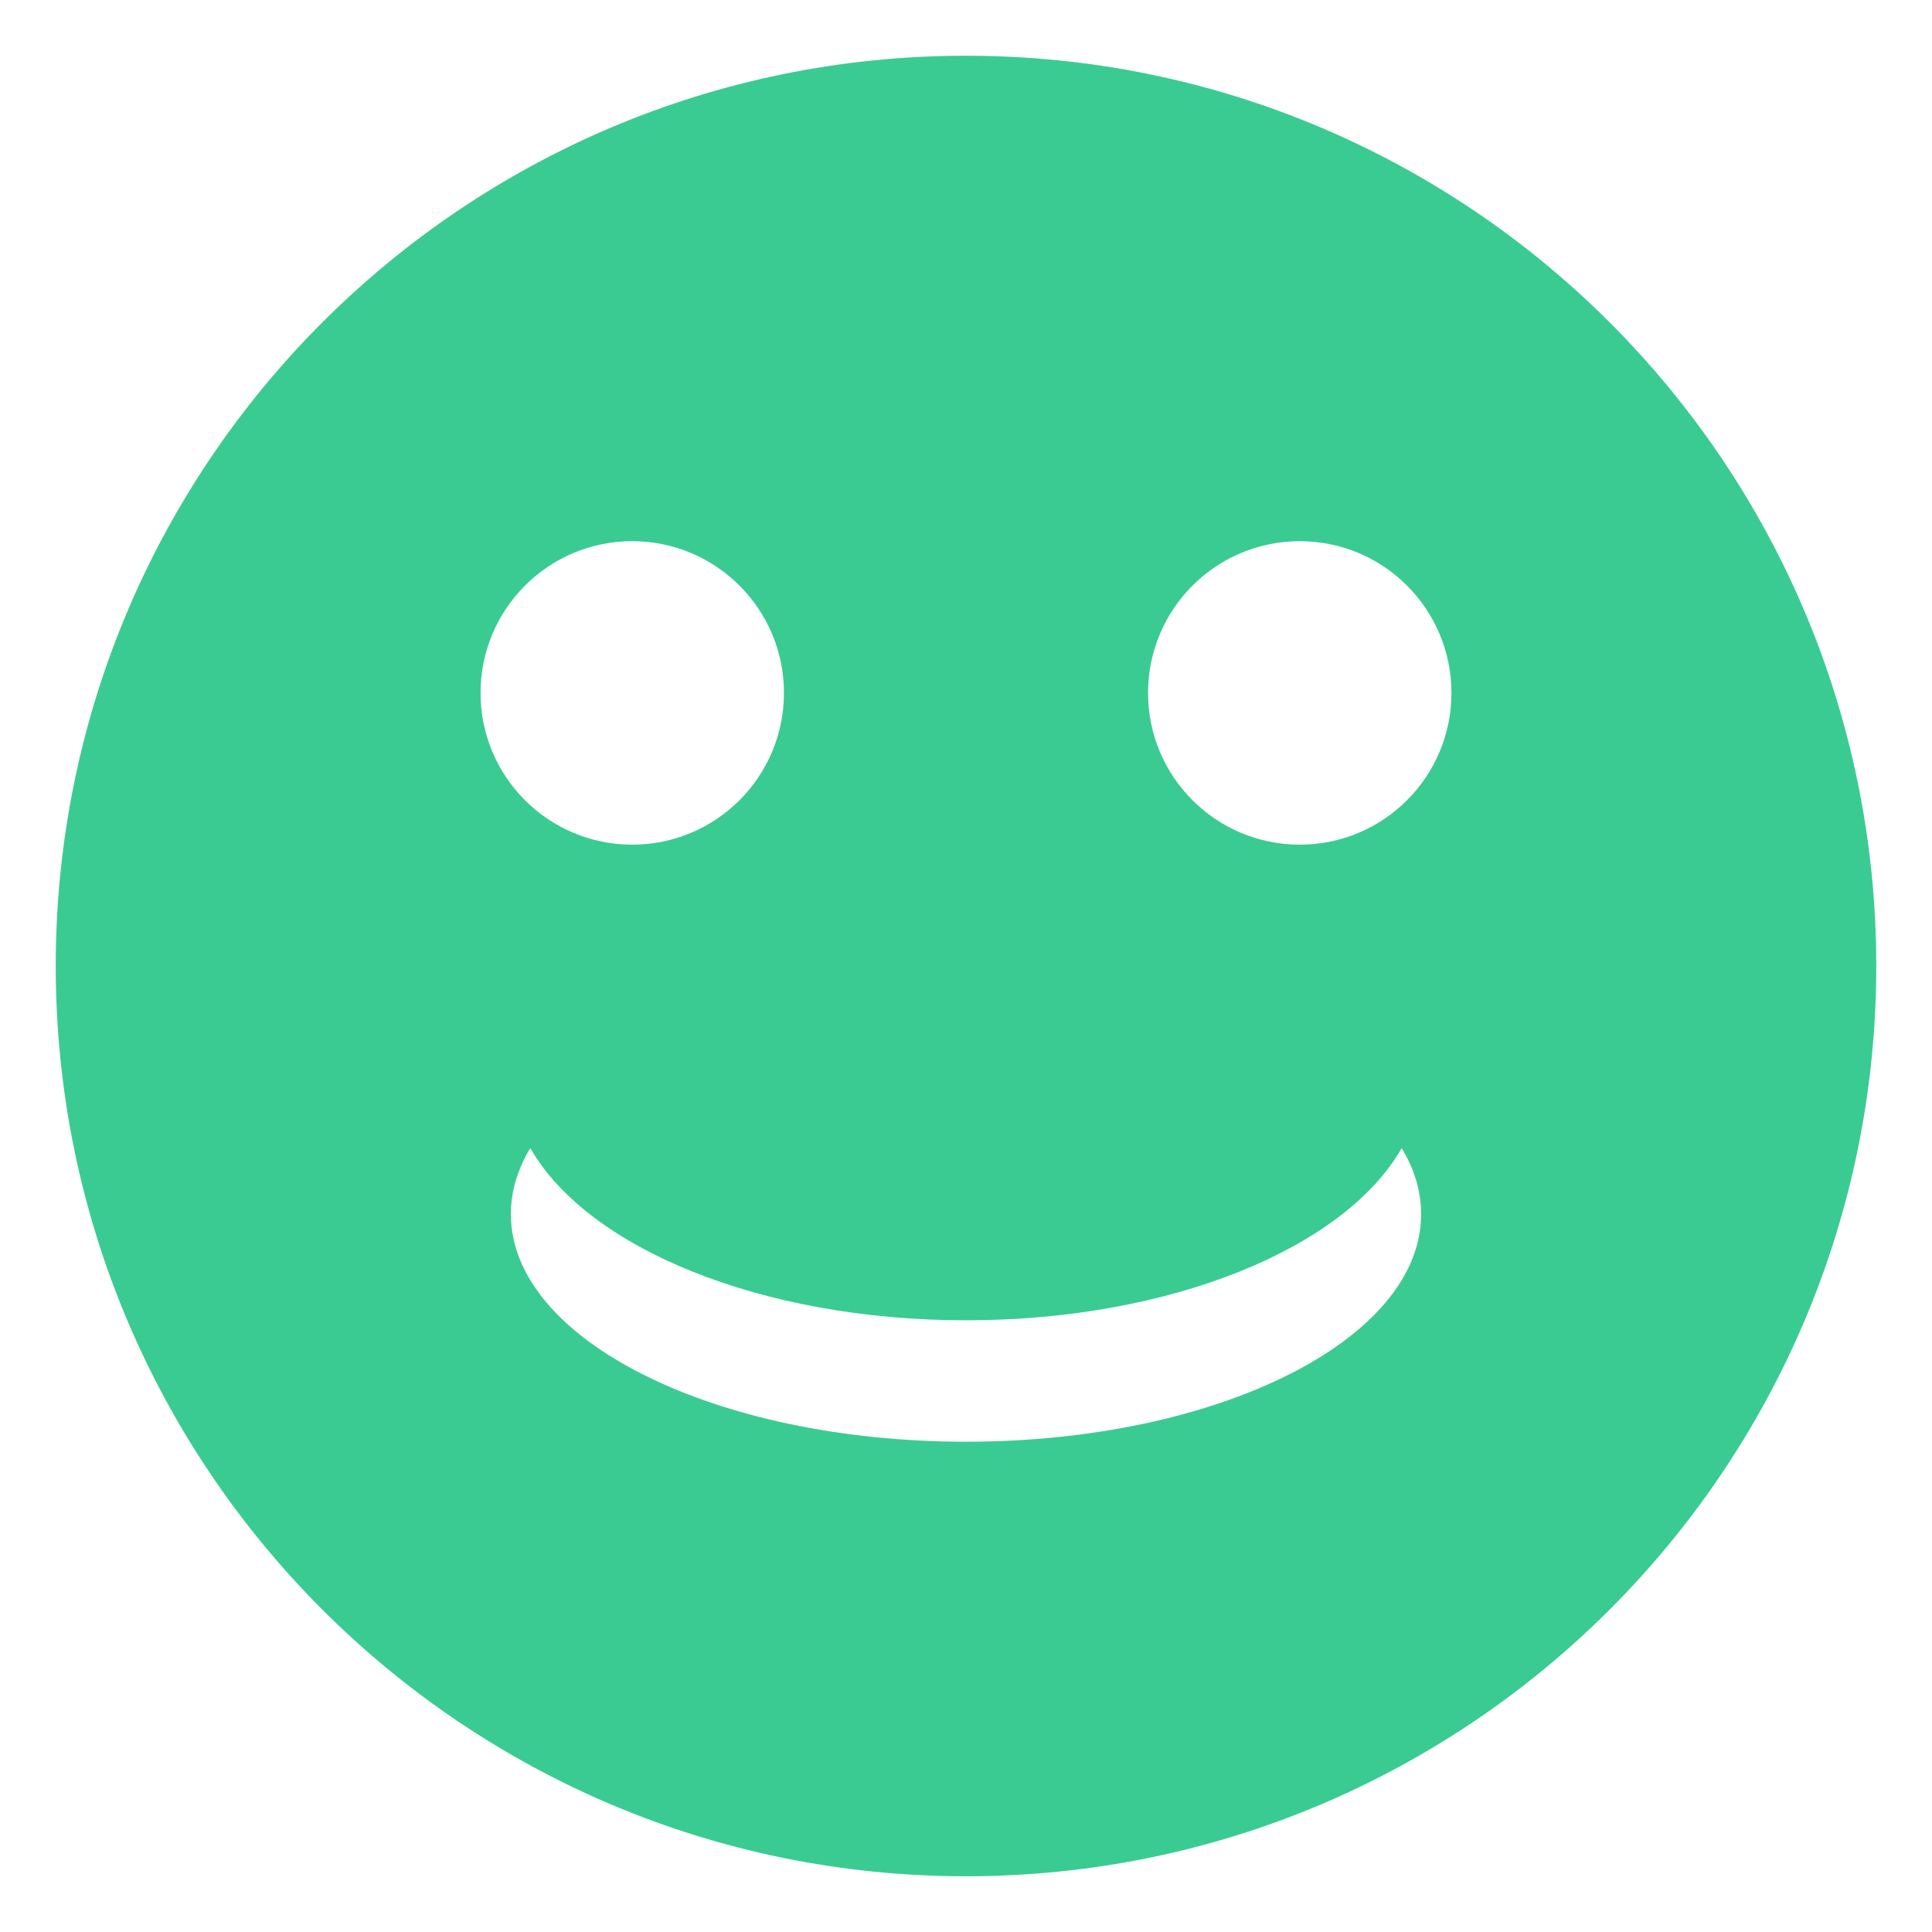 
<svg width="26px" height="26px" viewBox="0 0 26 26" version="1.1" xmlns="http://www.w3.org/2000/svg" xmlns:xlink="http://www.w3.org/1999/xlink">
    <g id="Style-Guide" stroke="none" stroke-width="1" fill="none" fill-rule="evenodd">
        <g transform="translate(-735, -6171)" fill="#3ACB93" id="Icons">
            <g transform="translate(0, 5402)">
                <g id="Group-10-Copy-34" transform="translate(734, 757)">
                    <g id="Group-7" transform="translate(0, 11)">
                        <path d="M14,1.75 C20.765,1.75 26.25,7.235 26.25,14 C26.25,20.765 20.765,26.25 14,26.25 C7.235,26.25 1.75,20.765 1.75,14 C1.75,7.235 7.235,1.75 14,1.75 Z M8.137,16.45 C7.967,16.731 7.875,17.03 7.875,17.339 C7.875,19.031 10.617,20.402 14,20.402 C17.383,20.402 20.125,19.031 20.125,17.339 C20.125,17.03 20.033,16.731 19.863,16.451 C19.1,17.792 16.764,18.768 14,18.768 C11.236,18.768 8.9,17.792 8.137,16.45 Z M18.492,8.283 C17.364,8.283 16.45,9.197 16.45,10.325 C16.45,11.453 17.364,12.367 18.492,12.367 C19.619,12.367 20.533,11.453 20.533,10.325 C20.533,9.197 19.619,8.283 18.492,8.283 Z M9.508,8.283 C8.381,8.283 7.467,9.197 7.467,10.325 C7.467,11.453 8.381,12.367 9.508,12.367 C10.636,12.367 11.55,11.453 11.55,10.325 C11.55,9.197 10.636,8.283 9.508,8.283 Z" id="Oval-2"></path>
                    </g>
                </g>
            </g>
        </g>
    </g>
</svg>
